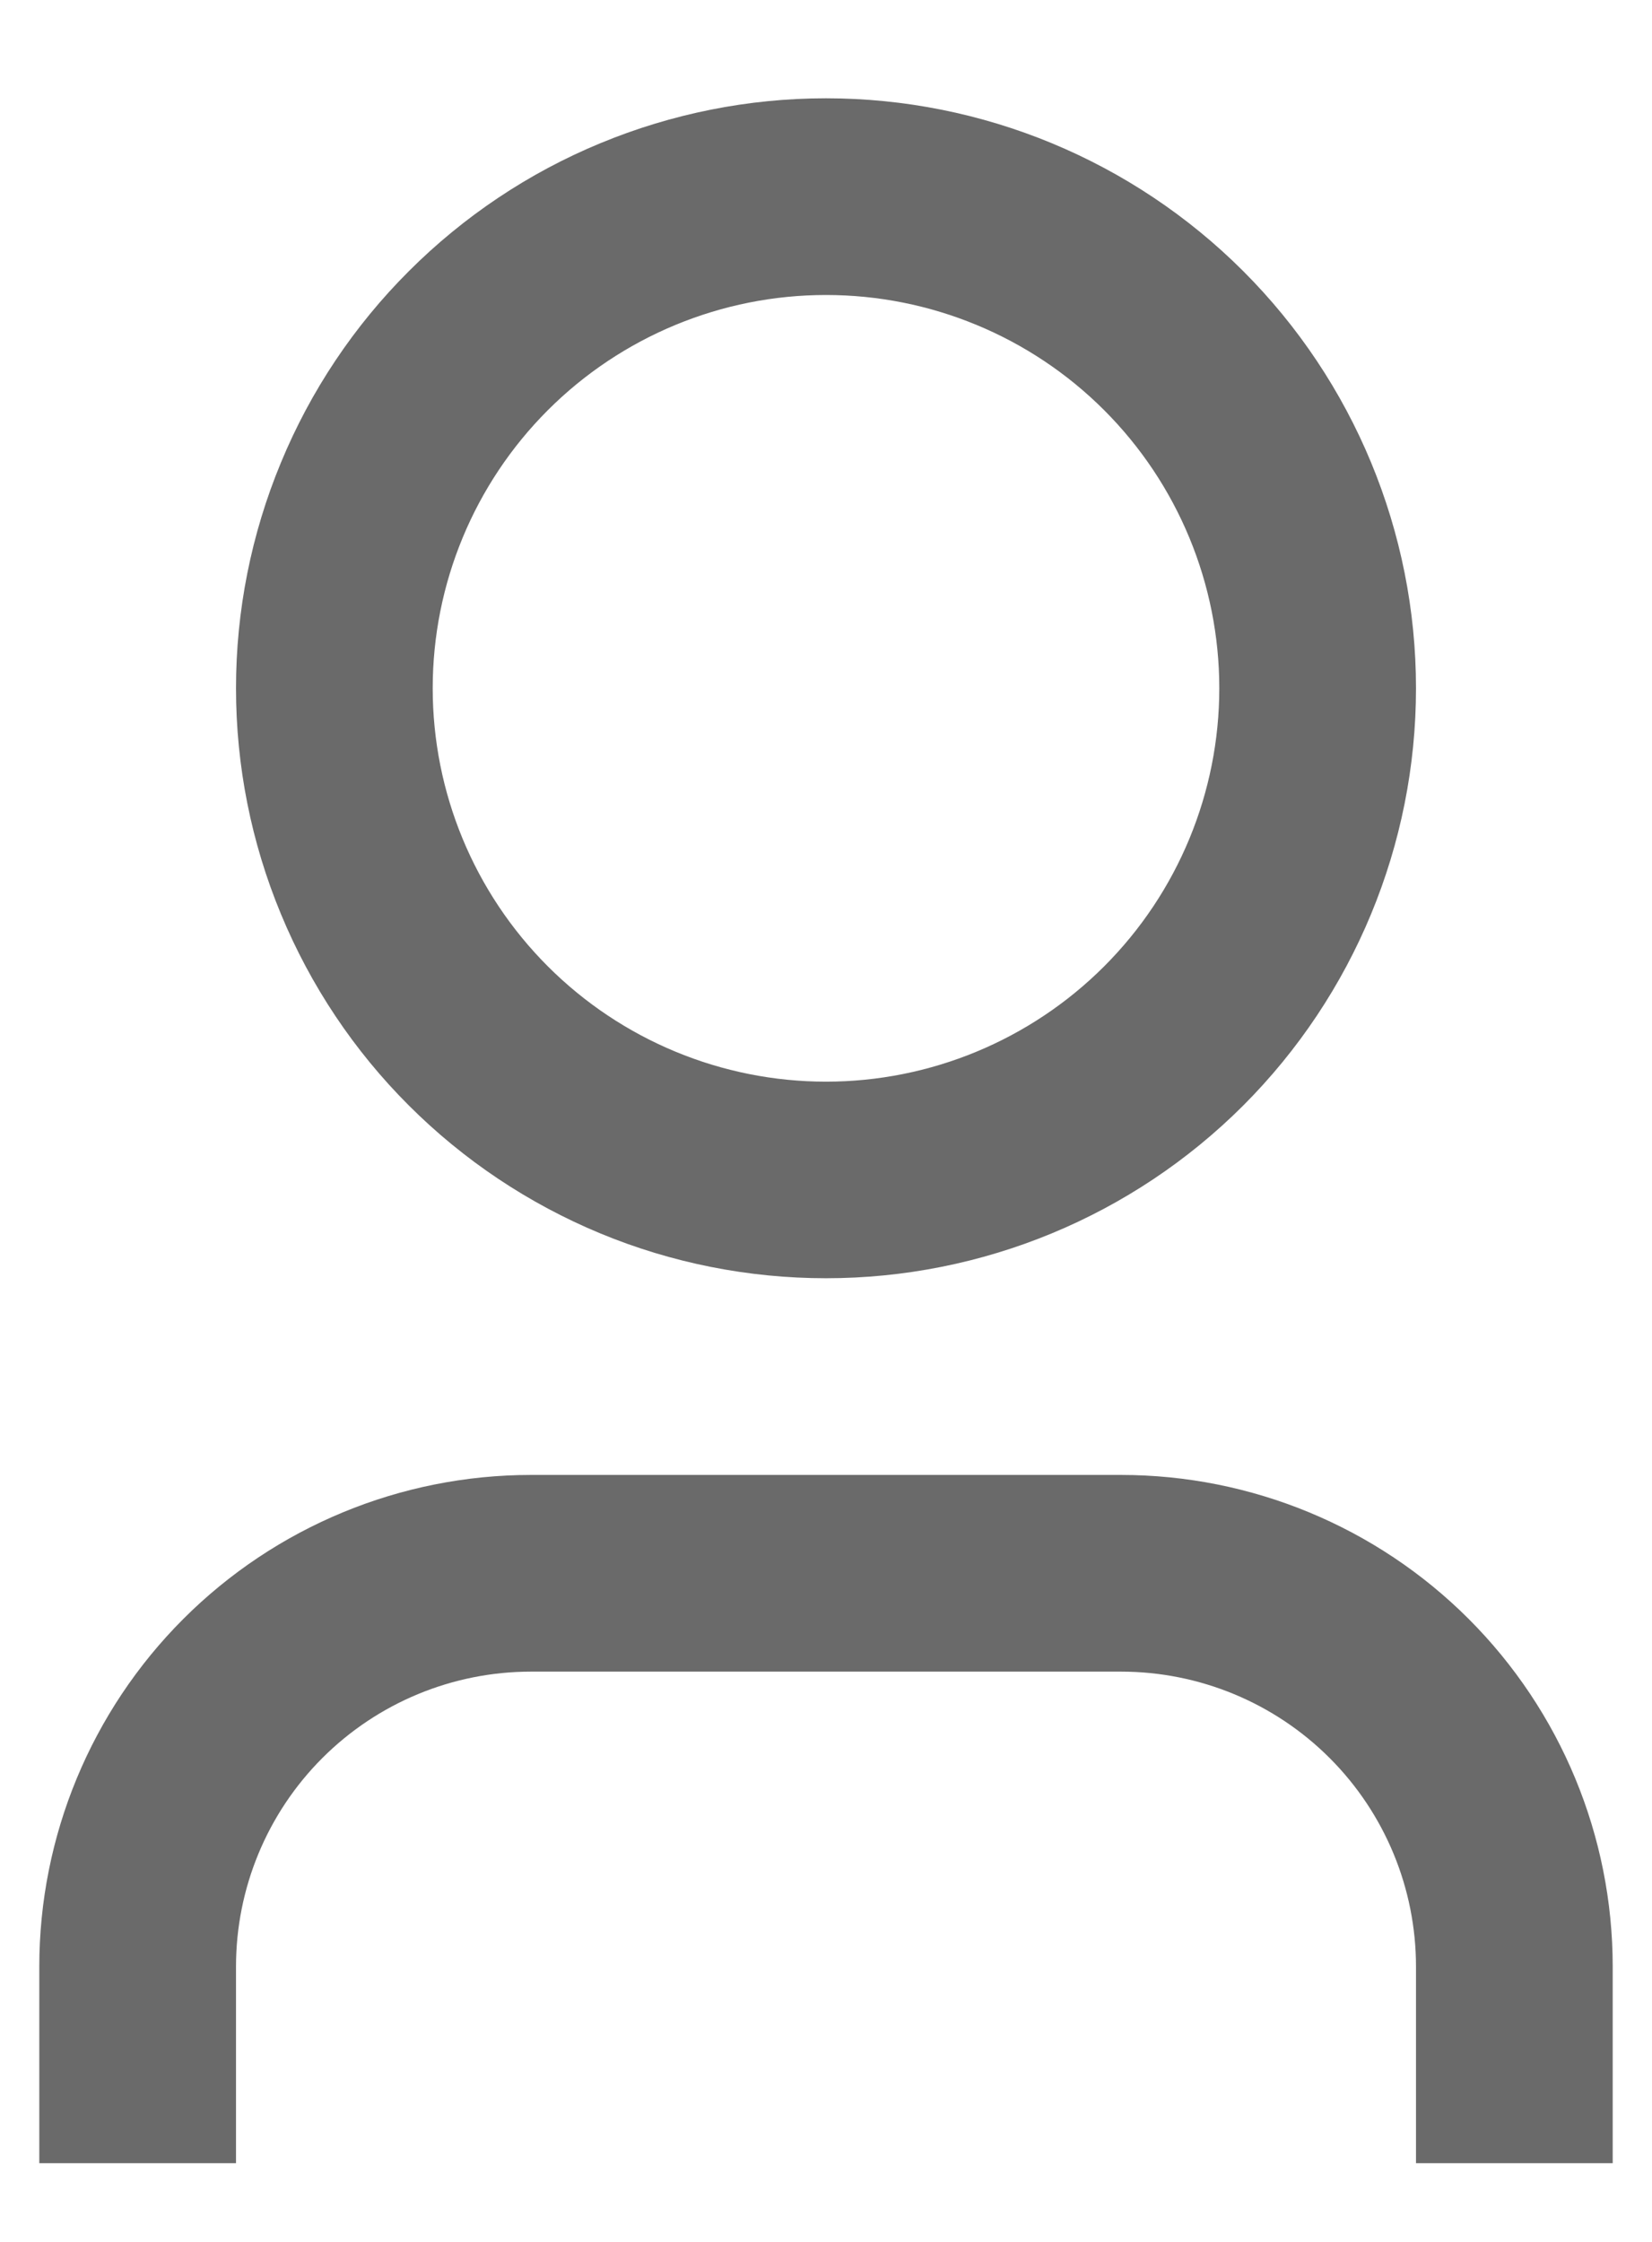 <svg width="14" height="19" viewBox="0 0 14 19" fill="none" xmlns="http://www.w3.org/2000/svg">
<path d="M13.667 18.333H12V16.667C12 16.004 11.737 15.368 11.268 14.899C10.799 14.43 10.163 14.167 9.5 14.167H4.5C3.837 14.167 3.201 14.43 2.732 14.899C2.263 15.368 2 16.004 2 16.667V18.333H0.333V16.667C0.333 15.562 0.772 14.502 1.554 13.72C2.335 12.939 3.395 12.5 4.5 12.5H9.5C10.605 12.5 11.665 12.939 12.446 13.72C13.228 14.502 13.667 15.562 13.667 16.667V18.333ZM7 10.833C6.343 10.833 5.693 10.704 5.087 10.453C4.48 10.201 3.929 9.833 3.465 9.369C3 8.905 2.632 8.353 2.381 7.747C2.129 7.14 2 6.49 2 5.833C2 5.177 2.129 4.527 2.381 3.92C2.632 3.313 3 2.762 3.465 2.298C3.929 1.834 4.48 1.465 5.087 1.214C5.693 0.963 6.343 0.833 7 0.833C8.326 0.833 9.598 1.36 10.536 2.298C11.473 3.235 12 4.507 12 5.833C12 7.159 11.473 8.431 10.536 9.369C9.598 10.307 8.326 10.833 7 10.833ZM7 9.167C7.884 9.167 8.732 8.815 9.357 8.19C9.982 7.565 10.333 6.717 10.333 5.833C10.333 4.949 9.982 4.101 9.357 3.476C8.732 2.851 7.884 2.5 7 2.5C6.116 2.5 5.268 2.851 4.643 3.476C4.018 4.101 3.667 4.949 3.667 5.833C3.667 6.717 4.018 7.565 4.643 8.19C5.268 8.815 6.116 9.167 7 9.167Z" fill="#6A6A6A"/>
</svg>
